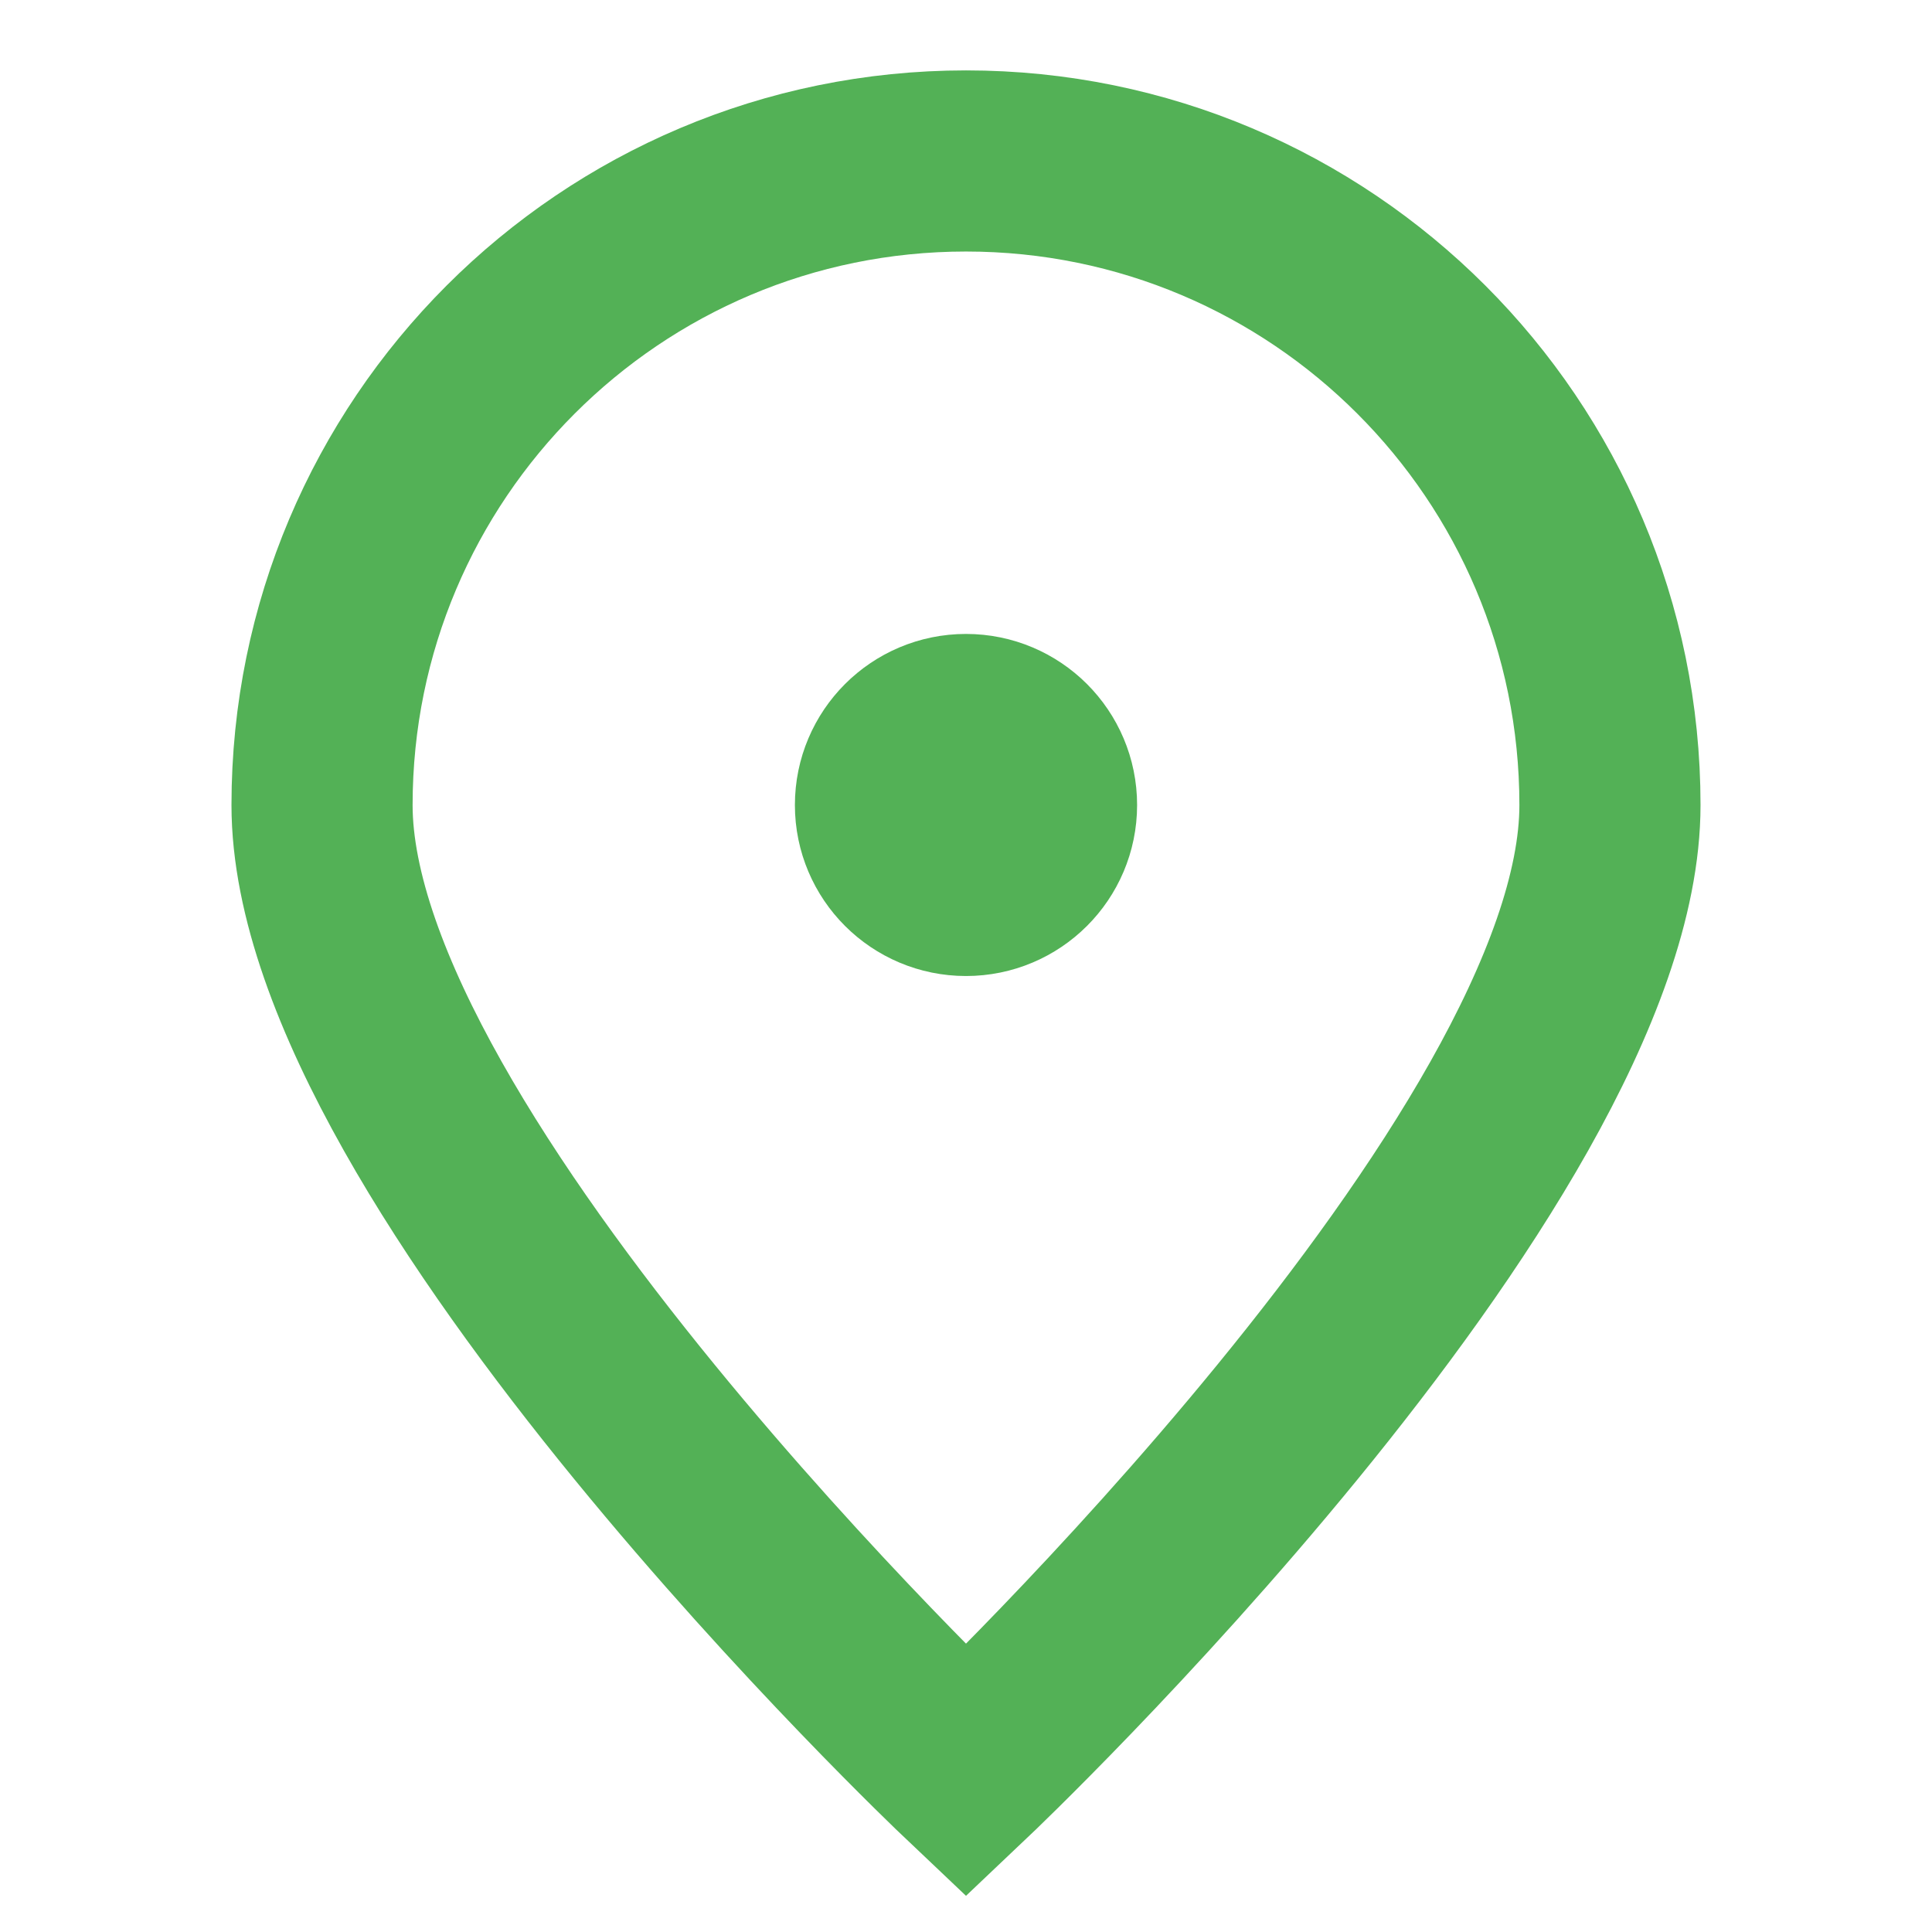 <svg width="16" height="16" viewBox="0 0 16 16" fill="none" xmlns="http://www.w3.org/2000/svg">
<path d="M13.333 6.667C13.333 9.612 8 14.667 8 14.667C8 14.667 2.667 9.612 2.667 6.667C2.667 3.721 5.054 1.333 8 1.333C10.945 1.333 13.333 3.721 13.333 6.667Z" stroke="#53B156" stroke-width="1.5"/>
<path d="M8 7.333C8.368 7.333 8.667 7.035 8.667 6.667C8.667 6.298 8.368 6 8 6C7.632 6 7.333 6.298 7.333 6.667C7.333 7.035 7.632 7.333 8 7.333Z" fill="#53B156" stroke="#53B156" stroke-width="1.5" stroke-linecap="round" stroke-linejoin="round"/>
</svg>
